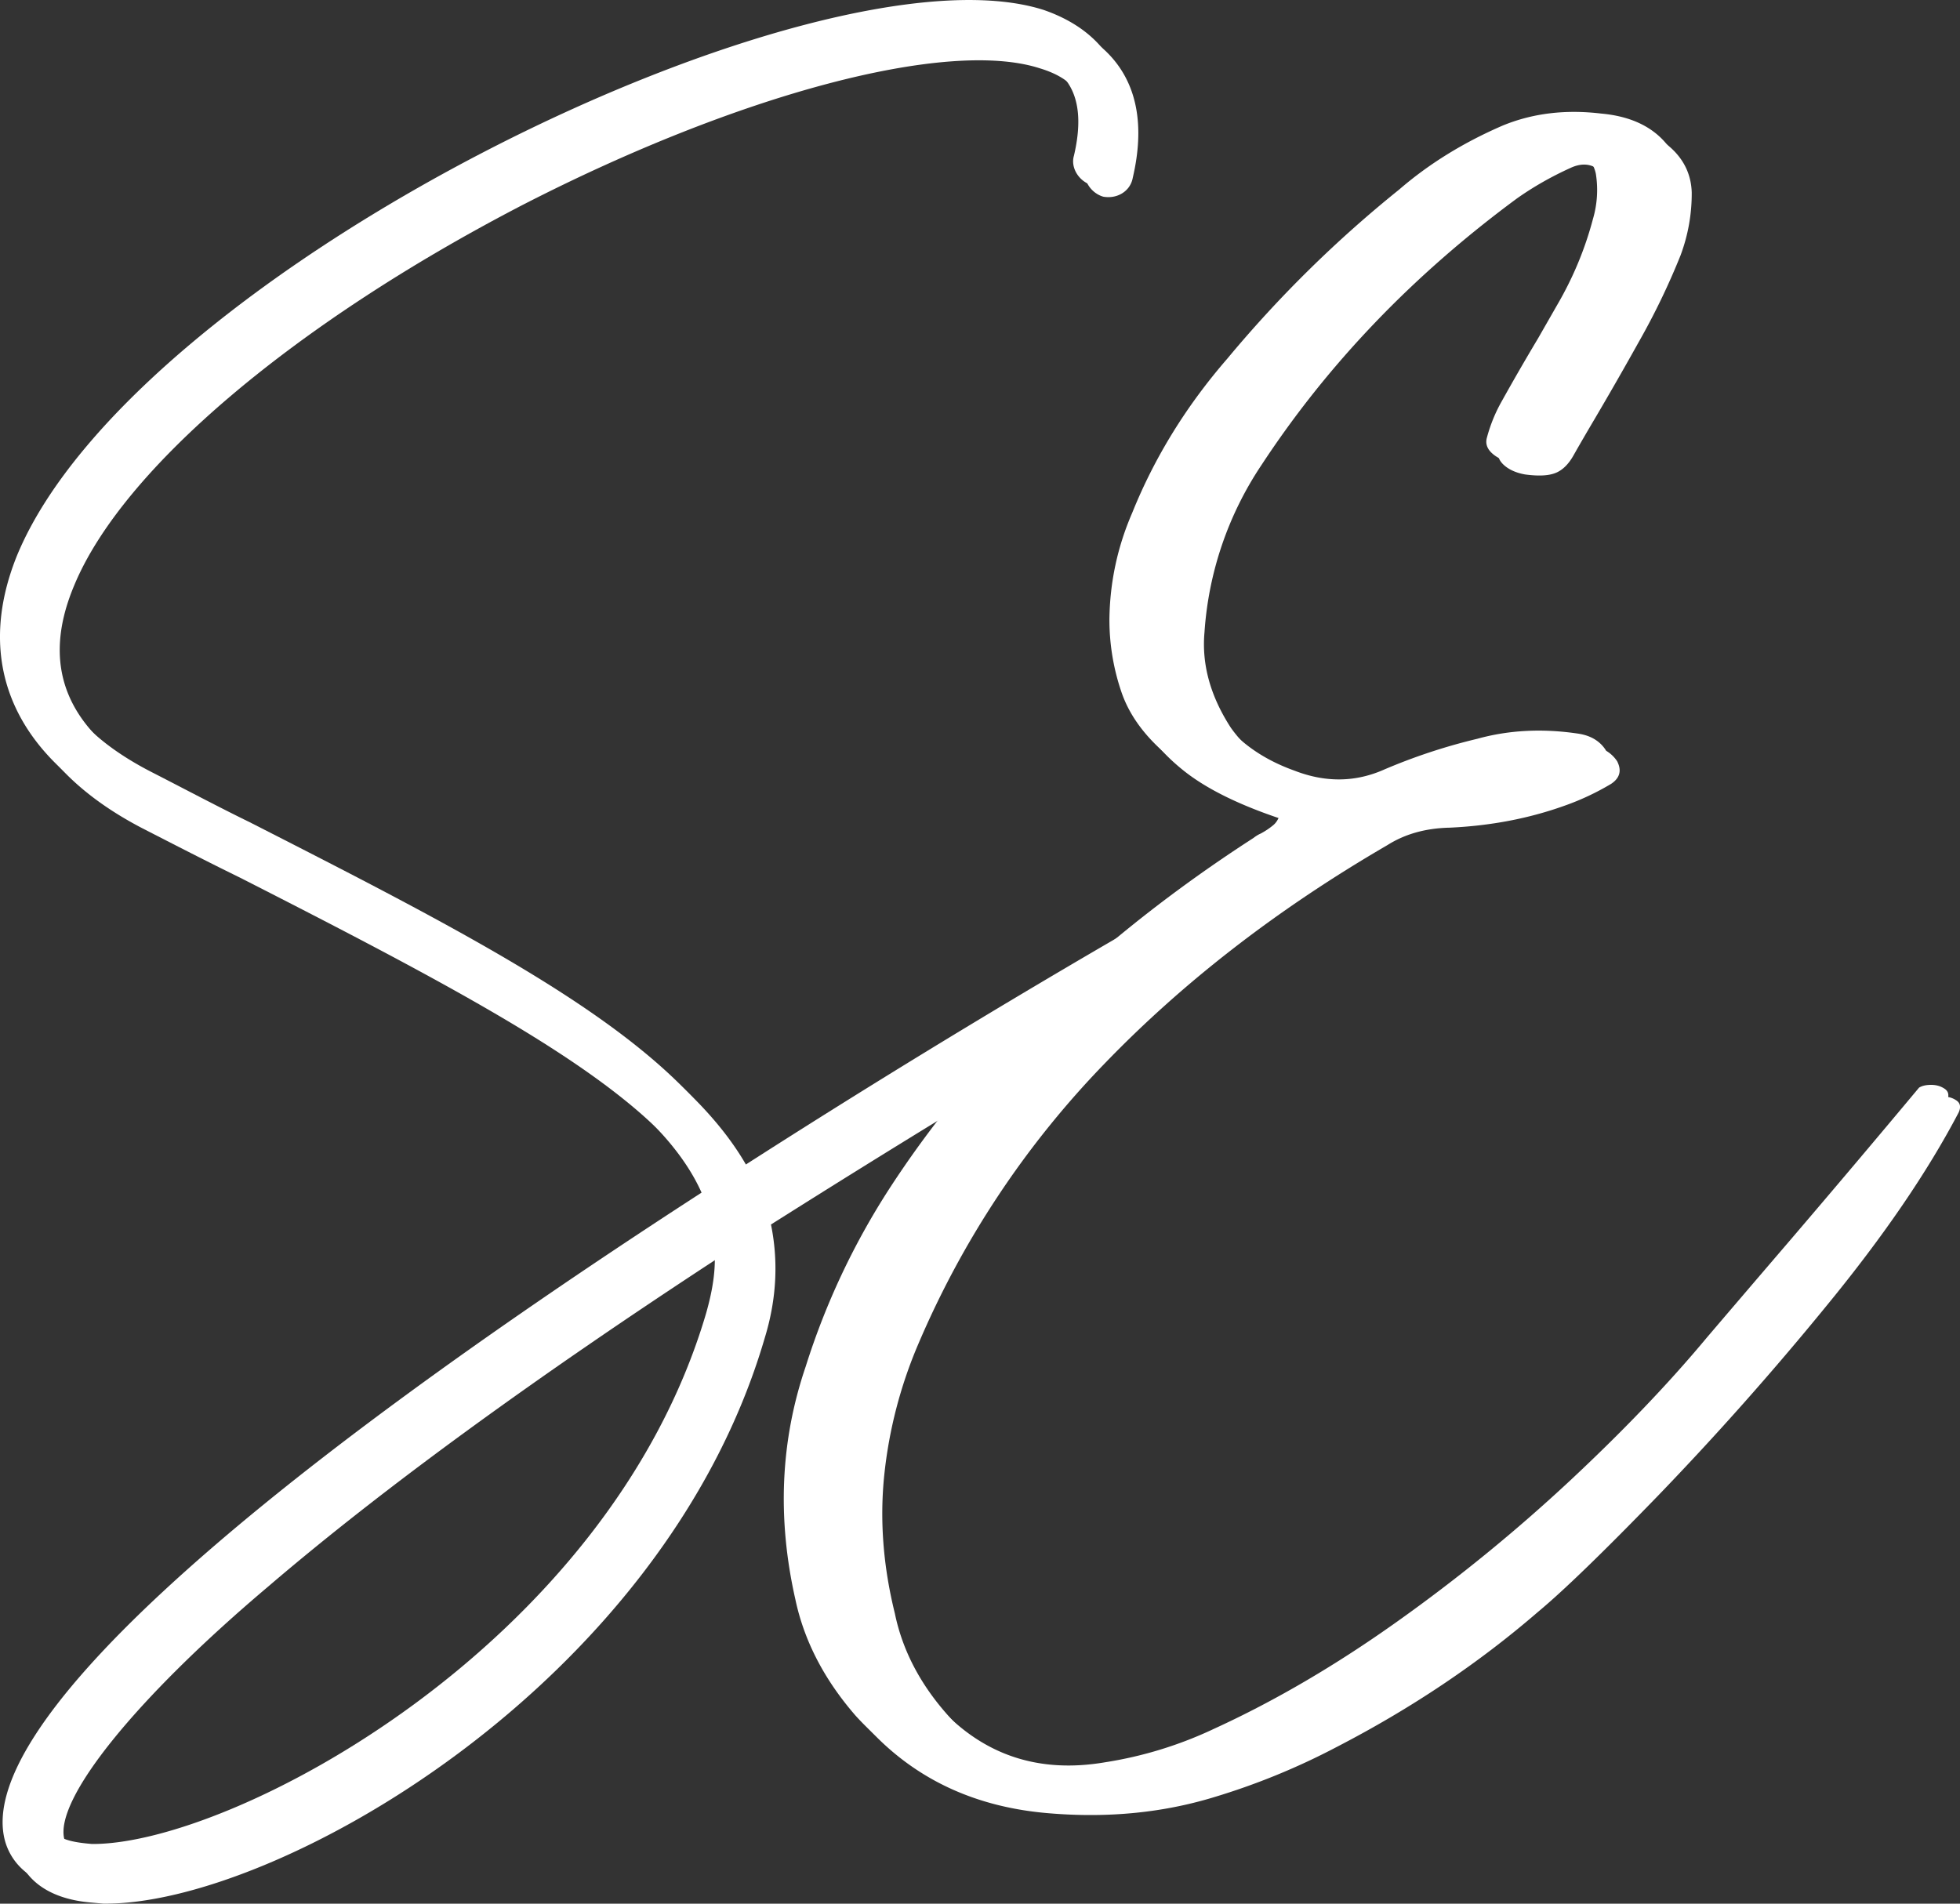 <svg width="70" height="68" fill="none" xmlns="http://www.w3.org/2000/svg"><rect width="100%" height="100%" fill="#333333" stroke="none"/><path d="M40.962 33.876c-.234-.427-.765-.565-1.149-.328a353.381 353.381 0 00-13.317 8.14c-2.188-4.444-8.774-7.83-17.574-12.316-1.129-.552-2.254-1.15-3.424-1.75C2.03 25.868.97 23.513 2.233 20.505c1.73-4.19 7.9-9.388 16.021-13.6C25.992 2.931 33.415.964 36.72 2.025c1.059.32 2.217 1.055 1.635 3.536-.13.44.19.921.631 1.05.49.09.968-.185 1.057-.675.877-3.766-1.36-5.095-2.767-5.58C29.256-2.209 4.875 9.612.618 19.818c-1.565 3.842-.139 7.179 4.063 9.359 1.17.6 2.34 1.202 3.469 1.754 9.45 4.814 15.242 7.95 16.906 11.67C8.04 53.624-.84 61.794.171 65.727c.169.648.76 1.65 2.648 1.817l.45.04c6.063.084 19.985-7.731 23.629-20.208.446-1.453.475-2.807.223-4.05 4.08-2.58 8.584-5.348 13.554-8.255.432-.278.57-.809.287-1.196zM25.218 46.912C21.716 58.813 8.265 65.9 3.285 65.868c-.45-.04-1.304-.115-1.4-.576-.374-1.39 2.481-4.982 7.28-9.035 4.07-3.484 9.544-7.478 16.324-11.899.109.824-.008 1.627-.271 2.554z" fill="#fff"/><path d="M68.537 38.852c.104-.066.25-.1.434-.1.186 0 .347.048.485.143.138.095.164.237.079.426-1.112 2.125-2.687 4.43-4.725 6.914a109.665 109.665 0 01-6 6.764c-1.961 2.025-3.394 3.412-4.296 4.161-2.128 1.84-4.523 3.447-7.183 4.823a24.632 24.632 0 01-4.417 1.806c-1.815.55-3.758.74-5.83.57-2.678-.21-4.854-1.234-6.526-3.073-1.122-1.29-1.839-2.675-2.152-4.154-.656-2.903-.532-5.677.37-8.322a26.132 26.132 0 012.993-6.359 36.834 36.834 0 014.504-5.634c2.489-2.541 5.32-4.836 8.493-6.884.086-.067.171-.12.257-.157a2.62 2.62 0 00.448-.299c.138-.114.226-.284.265-.512-1.73-.54-3.034-1.167-3.913-1.878-.879-.711-1.465-1.489-1.76-2.333a7.973 7.973 0 01-.441-2.646c.018-1.318.29-2.58.812-3.784.798-1.982 1.928-3.817 3.392-5.505a43.089 43.089 0 016.142-6.046c1.064-.92 2.299-1.683 3.705-2.29 1.064-.437 2.233-.579 3.506-.427.855.076 1.534.335 2.038.776.503.44.764.983.784 1.628a6.29 6.29 0 01-.4 2.248 25.402 25.402 0 01-1.481 3.073 132.95 132.95 0 01-1.597 2.788c-.247.417-.49.834-.727 1.252-.18.331-.396.55-.648.654-.252.104-.62.123-1.104.057-.314-.057-.563-.168-.749-.334-.185-.166-.25-.354-.192-.562.124-.465.304-.906.542-1.323.418-.75.845-1.49 1.282-2.22l.684-1.195c.57-.976.998-2.005 1.283-3.086a3.668 3.668 0 00.1-1.608c-.067-.313-.224-.531-.47-.654-.248-.123-.528-.114-.841.028-.694.314-1.335.679-1.925 1.096-3.714 2.74-6.755 5.913-9.12 9.517a12.196 12.196 0 00-2.038 5.974c-.105 1.148.209 2.286.94 3.414.628.883 1.526 1.532 2.694 1.95 1.073.416 2.11.416 3.107 0a20.633 20.633 0 013.42-1.139c1.13-.313 2.332-.374 3.605-.184.437.066.76.256.97.569.17.331.1.601-.214.81a9.227 9.227 0 01-1.668.782c-1.273.456-2.64.717-4.104.783-.855.019-1.596.228-2.223.626-3.914 2.276-7.287 4.884-10.118 7.824a32.906 32.906 0 00-6.627 9.986 16.14 16.14 0 00-1.219 4.687c-.166 1.608-.04 3.256.378 4.944.285 1.385.974 2.66 2.066 3.827 1.568 1.669 3.52 2.304 5.858 1.906a14.223 14.223 0 003.89-1.195c2.176-.996 4.361-2.276 6.556-3.84a60.194 60.194 0 006.142-5.008c1.9-1.774 3.53-3.476 4.888-5.107.817-.958 1.843-2.158 3.079-3.6a603.931 603.931 0 004.517-5.348z" fill="#fff"/><path d="M41.376 34.29c-.234-.428-.765-.565-1.149-.327a353.119 353.119 0 00-13.317 8.14c-2.188-4.445-8.774-7.831-17.574-12.317-1.129-.552-2.254-1.149-3.424-1.75-3.469-1.754-4.528-4.109-3.265-7.117 1.73-4.19 7.9-9.388 16.021-13.6 7.738-3.974 15.161-5.941 18.465-4.88 1.059.32 2.217 1.055 1.635 3.536-.13.44.19.921.631 1.05.49.09.968-.185 1.057-.675.878-3.766-1.36-5.095-2.767-5.58-8.019-2.564-32.4 9.257-36.657 19.463-1.564 3.842-.139 7.179 4.063 9.359 1.17.6 2.34 1.202 3.469 1.754 9.45 4.814 15.243 7.95 16.906 11.67C8.454 54.038-.426 62.208.585 66.141c.169.649.76 1.65 2.648 1.817l.45.04c6.063.084 19.985-7.731 23.63-20.208.445-1.453.475-2.807.222-4.05 4.08-2.58 8.584-5.347 13.554-8.255.432-.278.57-.809.287-1.196zM25.632 47.326C22.13 59.227 8.679 66.315 3.699 66.282c-.45-.04-1.304-.115-1.399-.576-.375-1.39 2.48-4.982 7.28-9.035 4.07-3.484 9.543-7.478 16.323-11.899.109.824-.008 1.627-.271 2.554z" fill="#fff"/><path d="M68.955 39.267c.104-.066.25-.1.434-.1.186 0 .347.048.485.143.138.095.164.237.079.426-1.112 2.125-2.687 4.43-4.725 6.914a109.666 109.666 0 01-6 6.764c-1.961 2.025-3.394 3.412-4.296 4.161-2.128 1.84-4.523 3.447-7.183 4.823a24.628 24.628 0 01-4.417 1.806c-1.815.55-3.758.74-5.83.57-2.678-.21-4.854-1.234-6.526-3.073-1.122-1.29-1.839-2.675-2.152-4.154-.656-2.902-.532-5.676.37-8.322a26.13 26.13 0 012.993-6.359 36.839 36.839 0 014.504-5.633c2.489-2.542 5.32-4.837 8.493-6.885.086-.067.171-.12.257-.157.161-.085.31-.185.448-.299.138-.113.226-.284.264-.512-1.729-.54-3.033-1.166-3.912-1.878-.879-.71-1.465-1.489-1.76-2.333a7.973 7.973 0 01-.441-2.646c.018-1.318.29-2.58.812-3.784.798-1.982 1.928-3.817 3.392-5.505a43.083 43.083 0 016.142-6.046c1.064-.92 2.299-1.683 3.705-2.29 1.064-.436 2.233-.579 3.506-.427.855.076 1.534.335 2.038.776.503.44.764.984.784 1.628a6.29 6.29 0 01-.4 2.248 25.41 25.41 0 01-1.481 3.073 133.39 133.39 0 01-1.597 2.788c-.247.417-.49.835-.727 1.252-.18.331-.396.55-.648.654-.252.105-.62.123-1.104.057-.314-.057-.564-.168-.749-.334-.185-.166-.25-.354-.192-.562.124-.465.304-.906.542-1.323.418-.75.845-1.49 1.282-2.22l.684-1.195c.57-.976.998-2.005 1.283-3.086a3.668 3.668 0 00.1-1.608c-.067-.313-.224-.531-.47-.654-.248-.123-.528-.114-.841.028-.694.314-1.335.679-1.925 1.096-3.714 2.74-6.755 5.913-9.12 9.517a12.198 12.198 0 00-2.038 5.974c-.105 1.148.209 2.286.94 3.414.628.883 1.525 1.532 2.694 1.95 1.073.416 2.11.416 3.107 0a20.638 20.638 0 013.42-1.139c1.13-.313 2.332-.374 3.605-.184.437.066.76.256.97.569.17.331.1.601-.214.81a9.217 9.217 0 01-1.668.782c-1.273.456-2.641.717-4.104.783-.855.019-1.596.228-2.223.626-3.914 2.276-7.287 4.884-10.118 7.824a32.91 32.91 0 00-6.627 9.986 16.143 16.143 0 00-1.219 4.687c-.166 1.608-.04 3.256.378 4.944.285 1.385.974 2.66 2.066 3.827 1.568 1.669 3.52 2.304 5.858 1.906a14.22 14.22 0 003.89-1.195c2.176-.996 4.361-2.276 6.556-3.84a60.195 60.195 0 006.142-5.008c1.9-1.774 3.53-3.476 4.888-5.107.817-.958 1.843-2.158 3.079-3.6a607.289 607.289 0 004.517-5.348z" fill="#fff"/></svg>